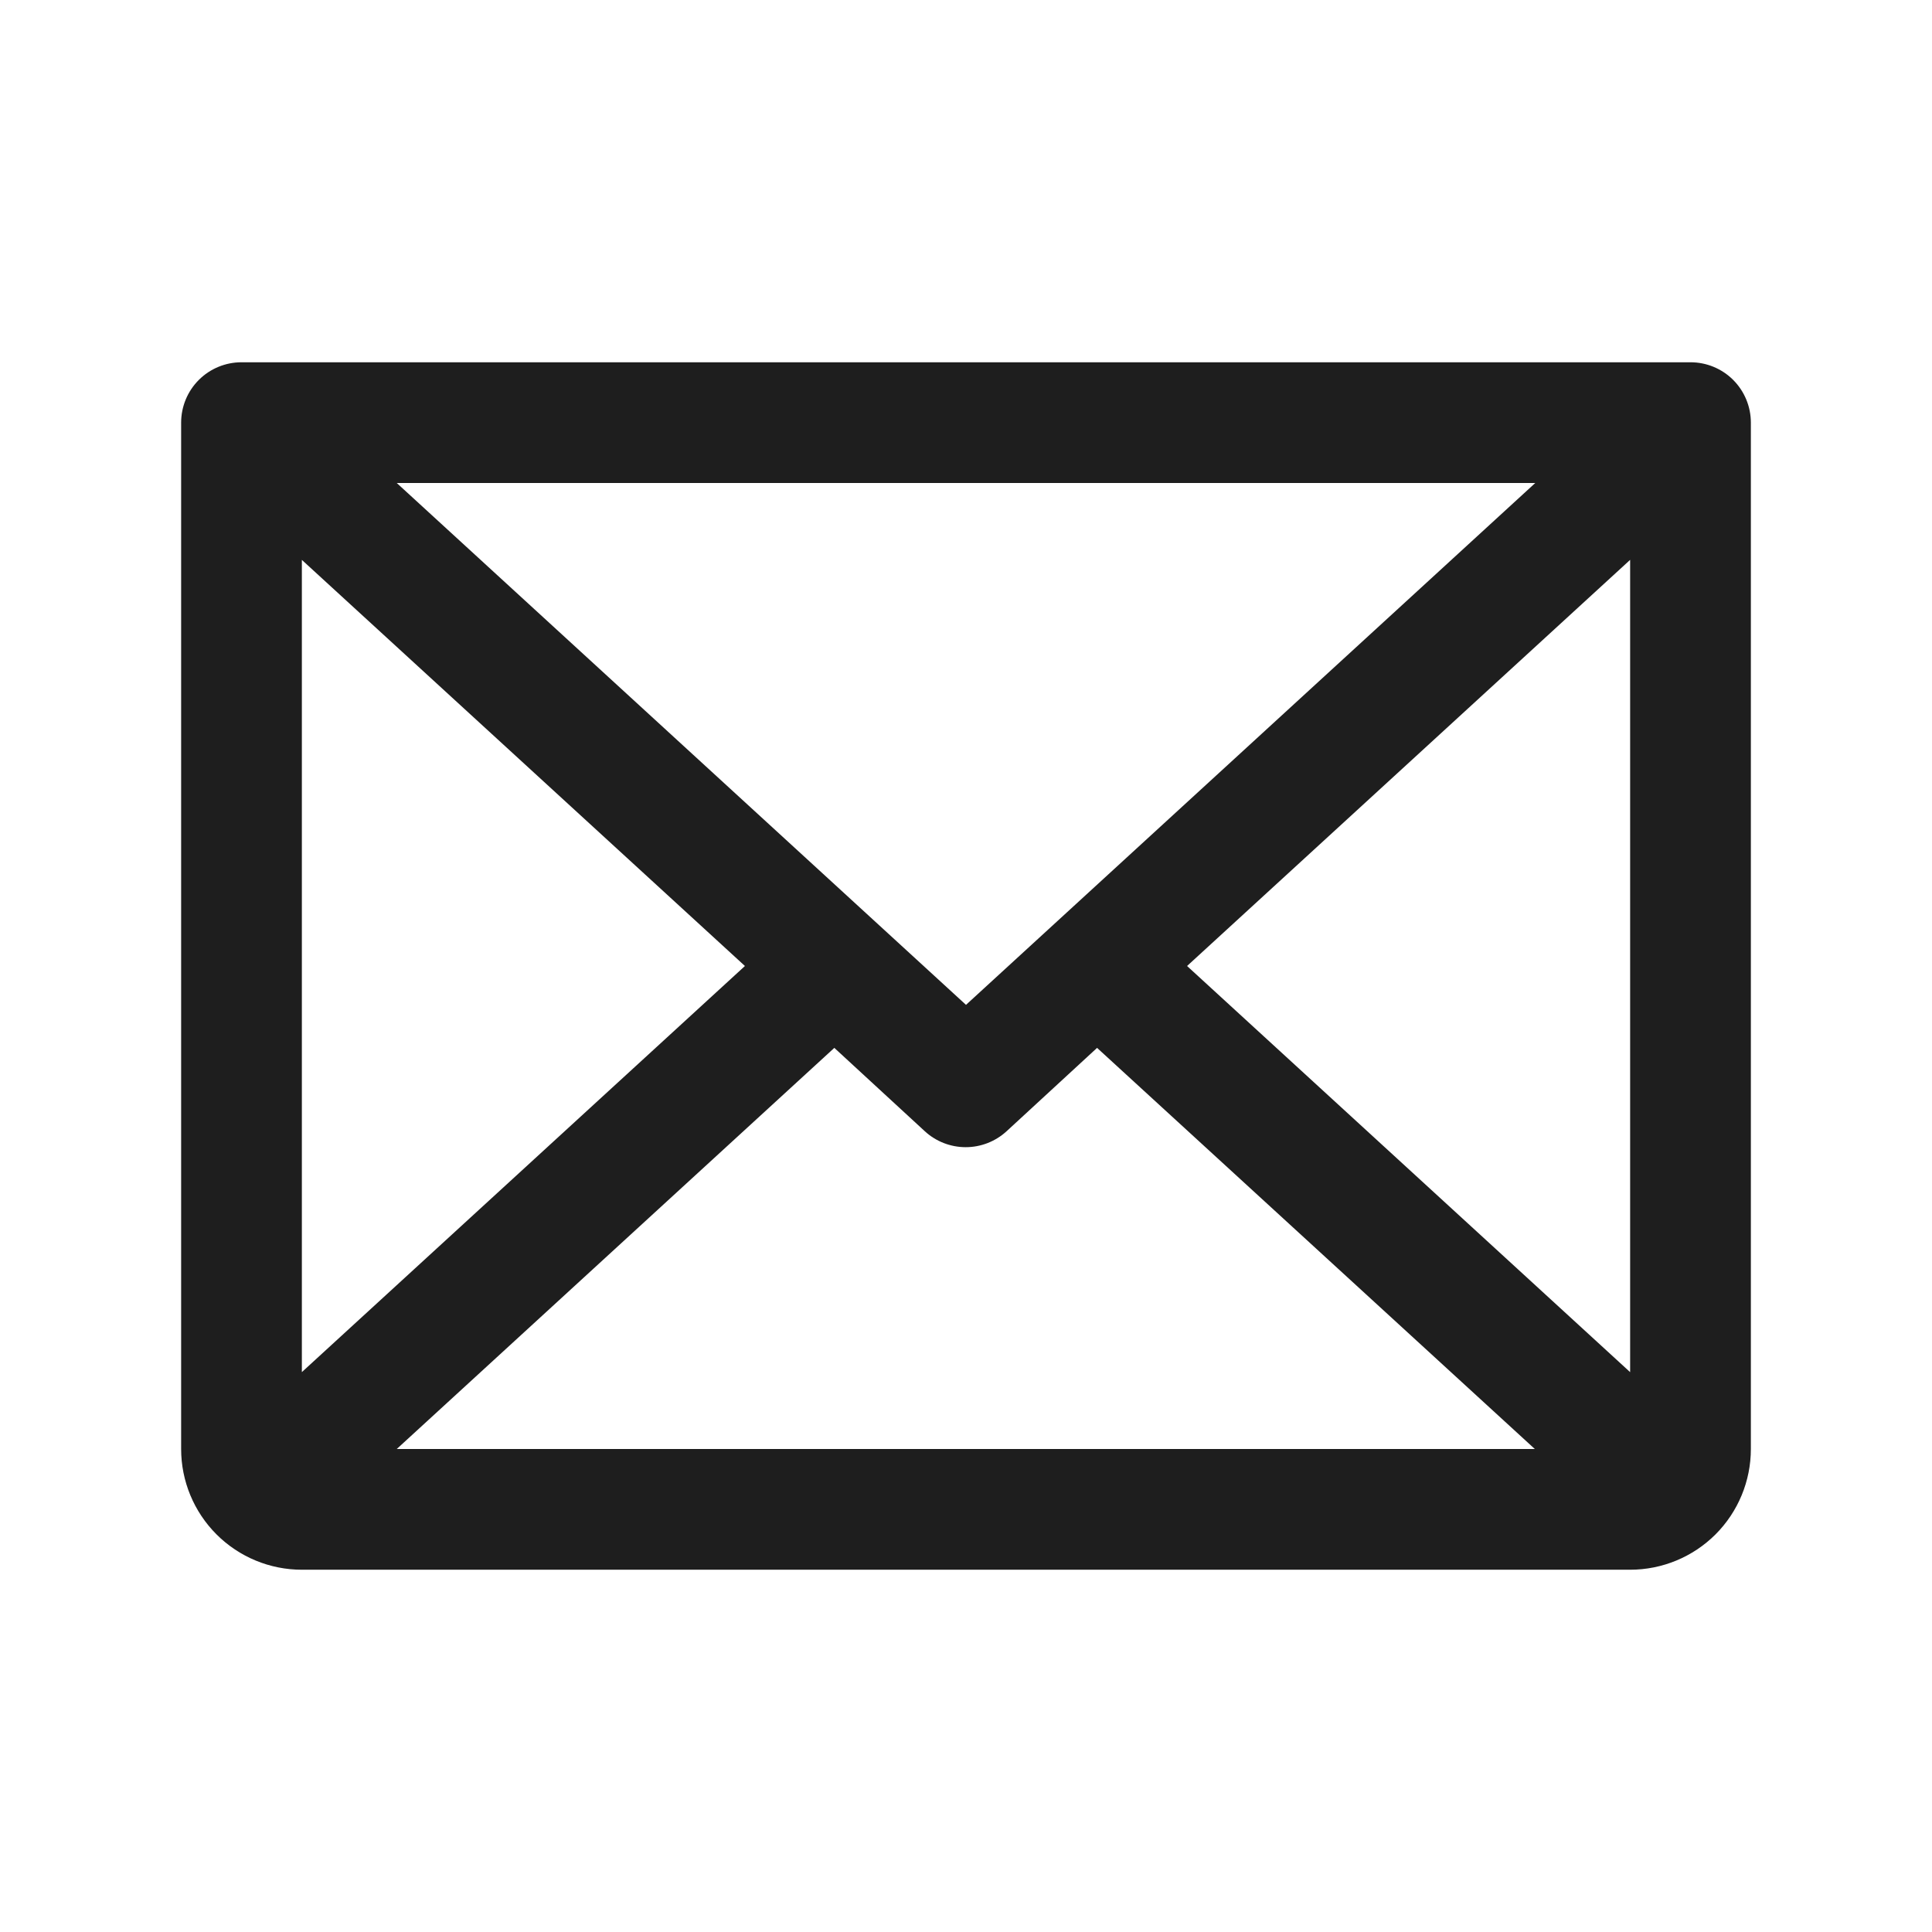 <svg width="45" height="45" viewBox="0 0 45 45" fill="none" xmlns="http://www.w3.org/2000/svg">
<path d="M39.375 8.438H5.625C5.252 8.438 4.894 8.586 4.631 8.849C4.367 9.113 4.219 9.471 4.219 9.844V33.75C4.219 34.496 4.515 35.211 5.043 35.739C5.57 36.266 6.285 36.562 7.031 36.562H37.969C38.715 36.562 39.43 36.266 39.958 35.739C40.485 35.211 40.781 34.496 40.781 33.75V9.844C40.781 9.471 40.633 9.113 40.369 8.849C40.106 8.586 39.748 8.438 39.375 8.438ZM22.5 23.405L9.241 11.25H35.759L22.5 23.405ZM17.351 22.5L7.031 31.959V13.041L17.351 22.5ZM19.433 24.407L21.542 26.35C21.801 26.588 22.141 26.72 22.493 26.72C22.845 26.72 23.184 26.588 23.444 26.35L25.553 24.407L35.749 33.75H9.241L19.433 24.407ZM27.649 22.5L37.969 13.04V31.96L27.649 22.5Z" fill="#1E1E1E"/>
</svg>
